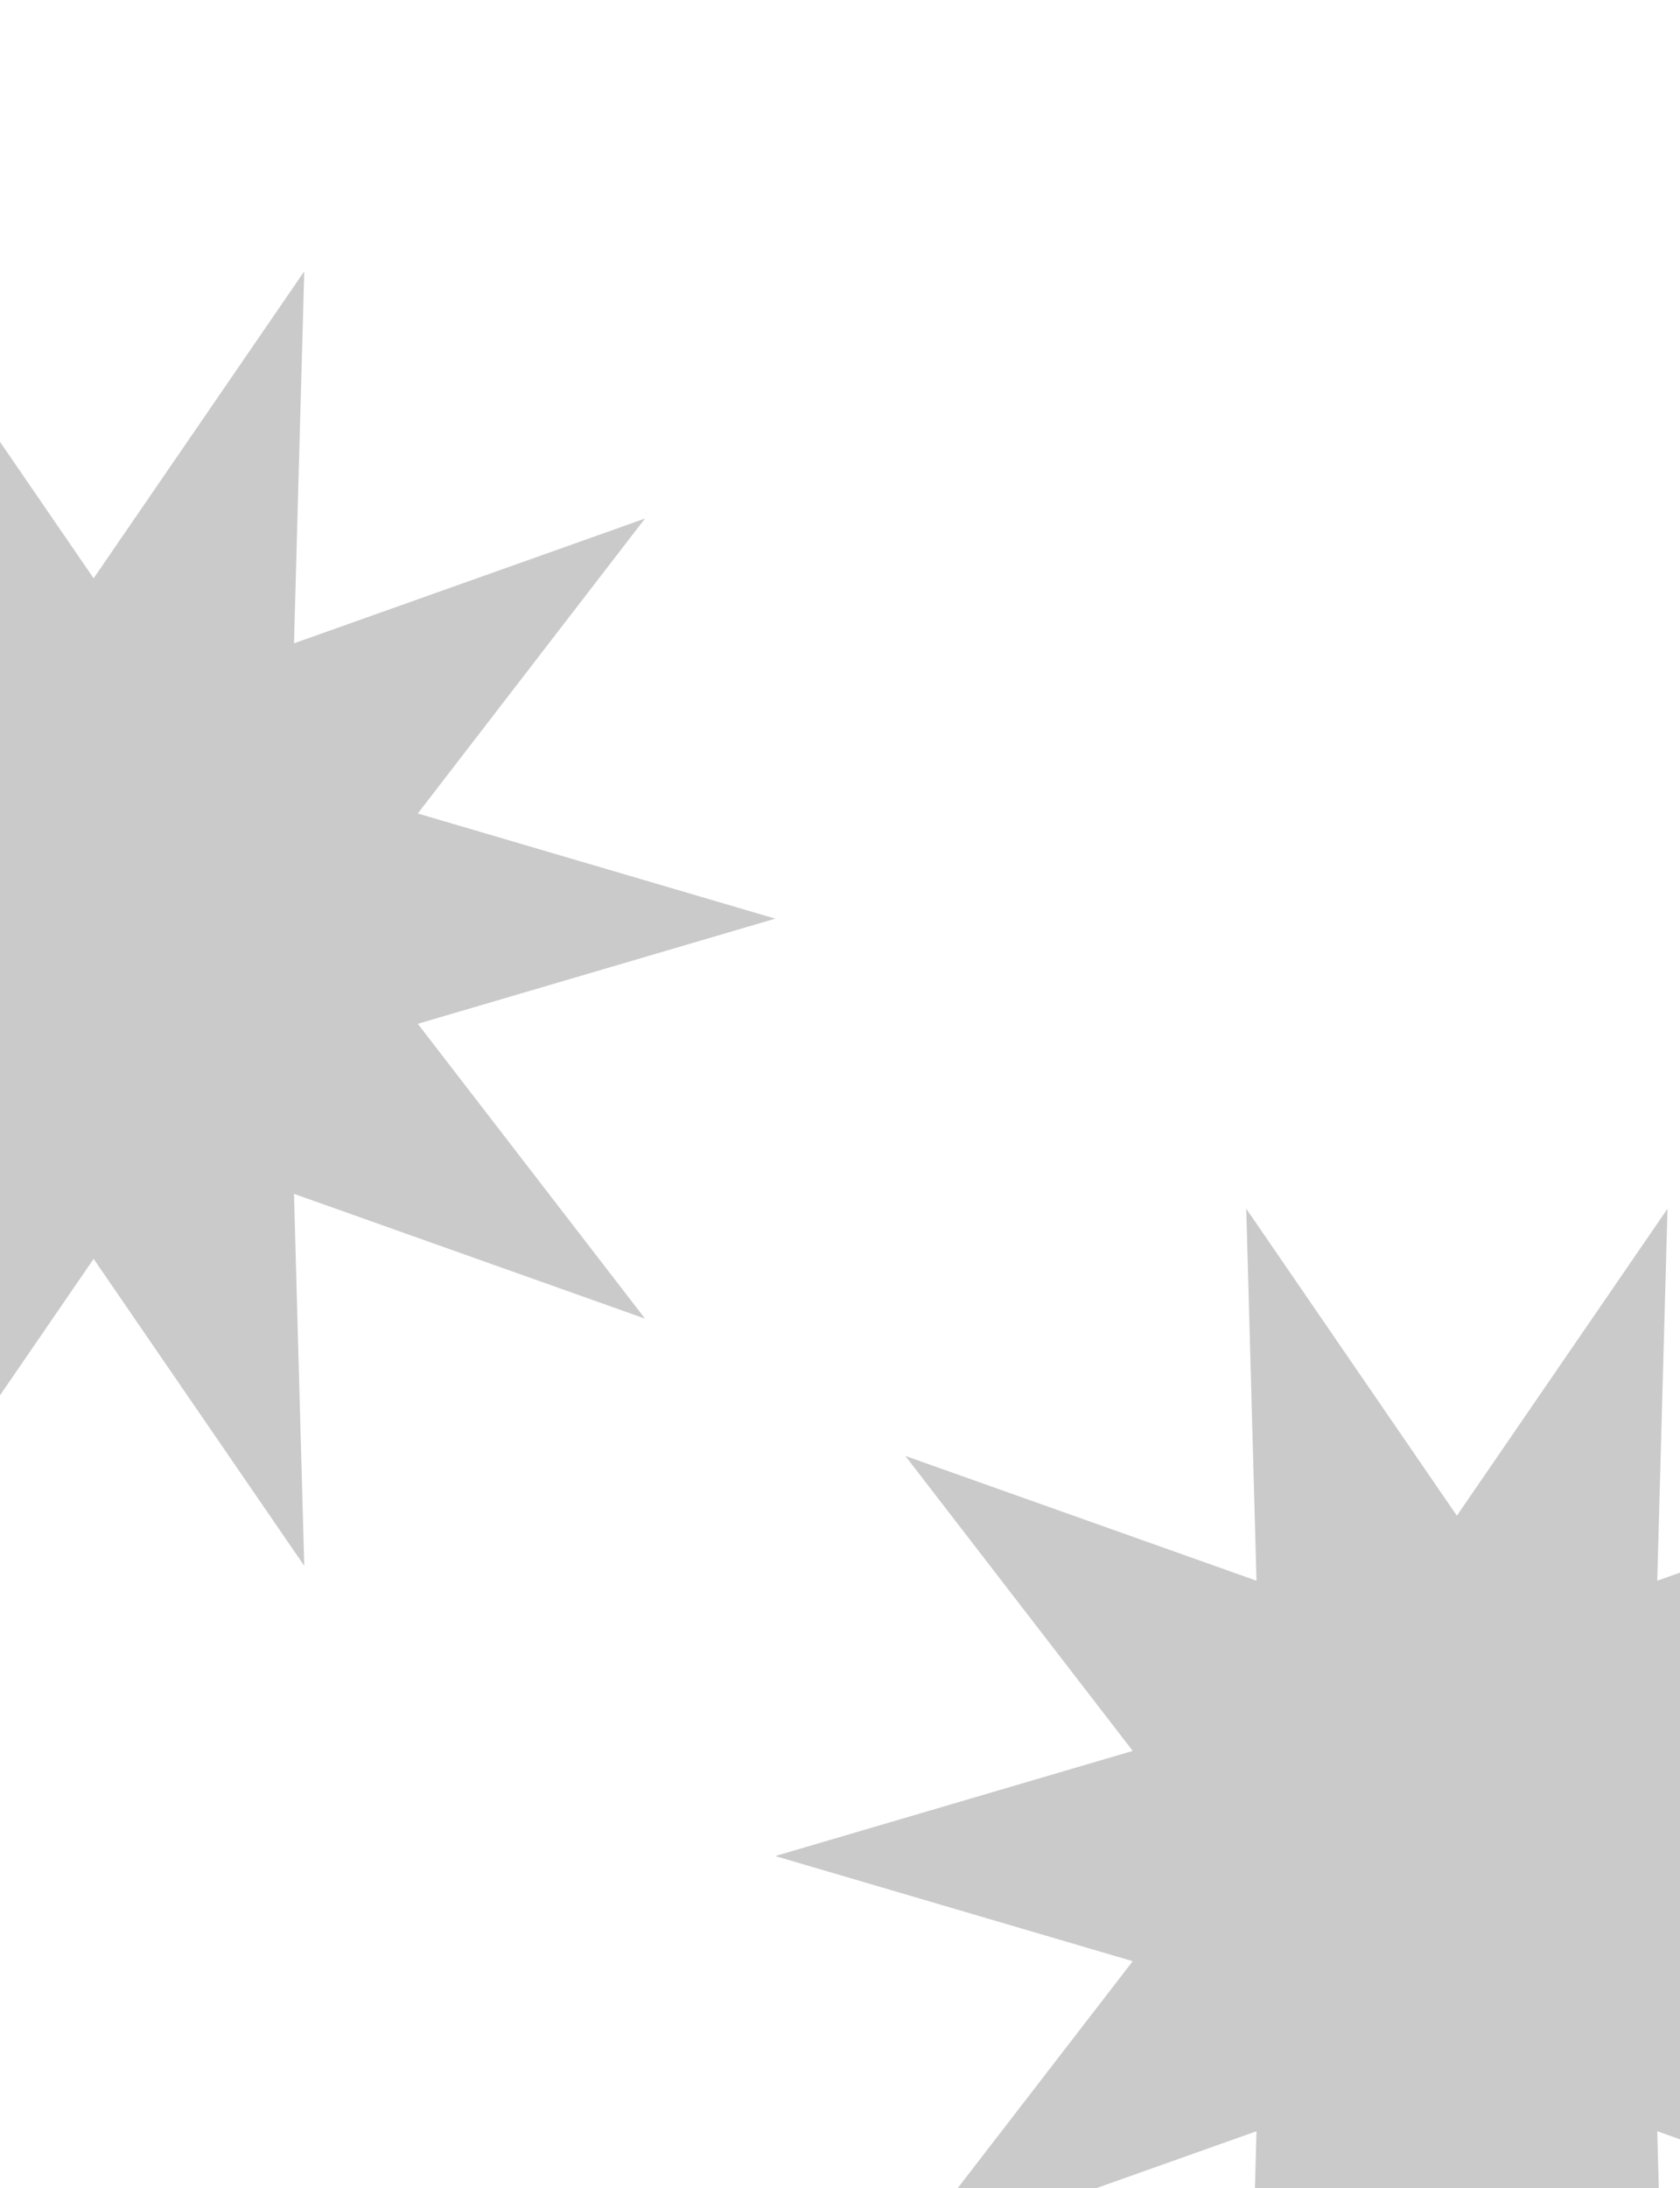 <svg xmlns="http://www.w3.org/2000/svg" width="1920" height="2500" viewBox="0 0 1920 2500" fill="none"><g clip-path="url(#clip0_2651_1917)"><path d="M1665 1731.72L1905.72 1381L1893.99 1806.01L2295.14 1663.45L2035.47 2000.44L2444 2120.58L2035.47 2240.72L2295.14 2577.55L1893.99 2434.99L1905.72 2860L1665 2509.28L1424.28 2860L1436.01 2434.99L1034.69 2577.55L1294.53 2240.72L886 2120.58L1294.53 2000.44L1034.69 1663.45L1436.01 1806.01L1424.28 1381L1665 1731.72Z" fill="#010101" fill-opacity="0.21"></path><path d="M107 660.717L347.724 310L335.989 735.01L737.14 592.447L477.473 929.443L886 1049.58L477.473 1169.72L737.14 1506.55L335.989 1363.99L347.724 1789L107 1438.28L-133.724 1789L-121.989 1363.99L-523.308 1506.55L-263.473 1169.72L-672 1049.58L-263.473 929.443L-523.308 592.447L-121.989 735.01L-133.724 310L107 660.717Z" fill="#010101" fill-opacity="0.21"></path></g><defs><clipPath id="clip0_2651_1917"><rect width="1920" height="2500" fill="white"></rect></clipPath></defs></svg>